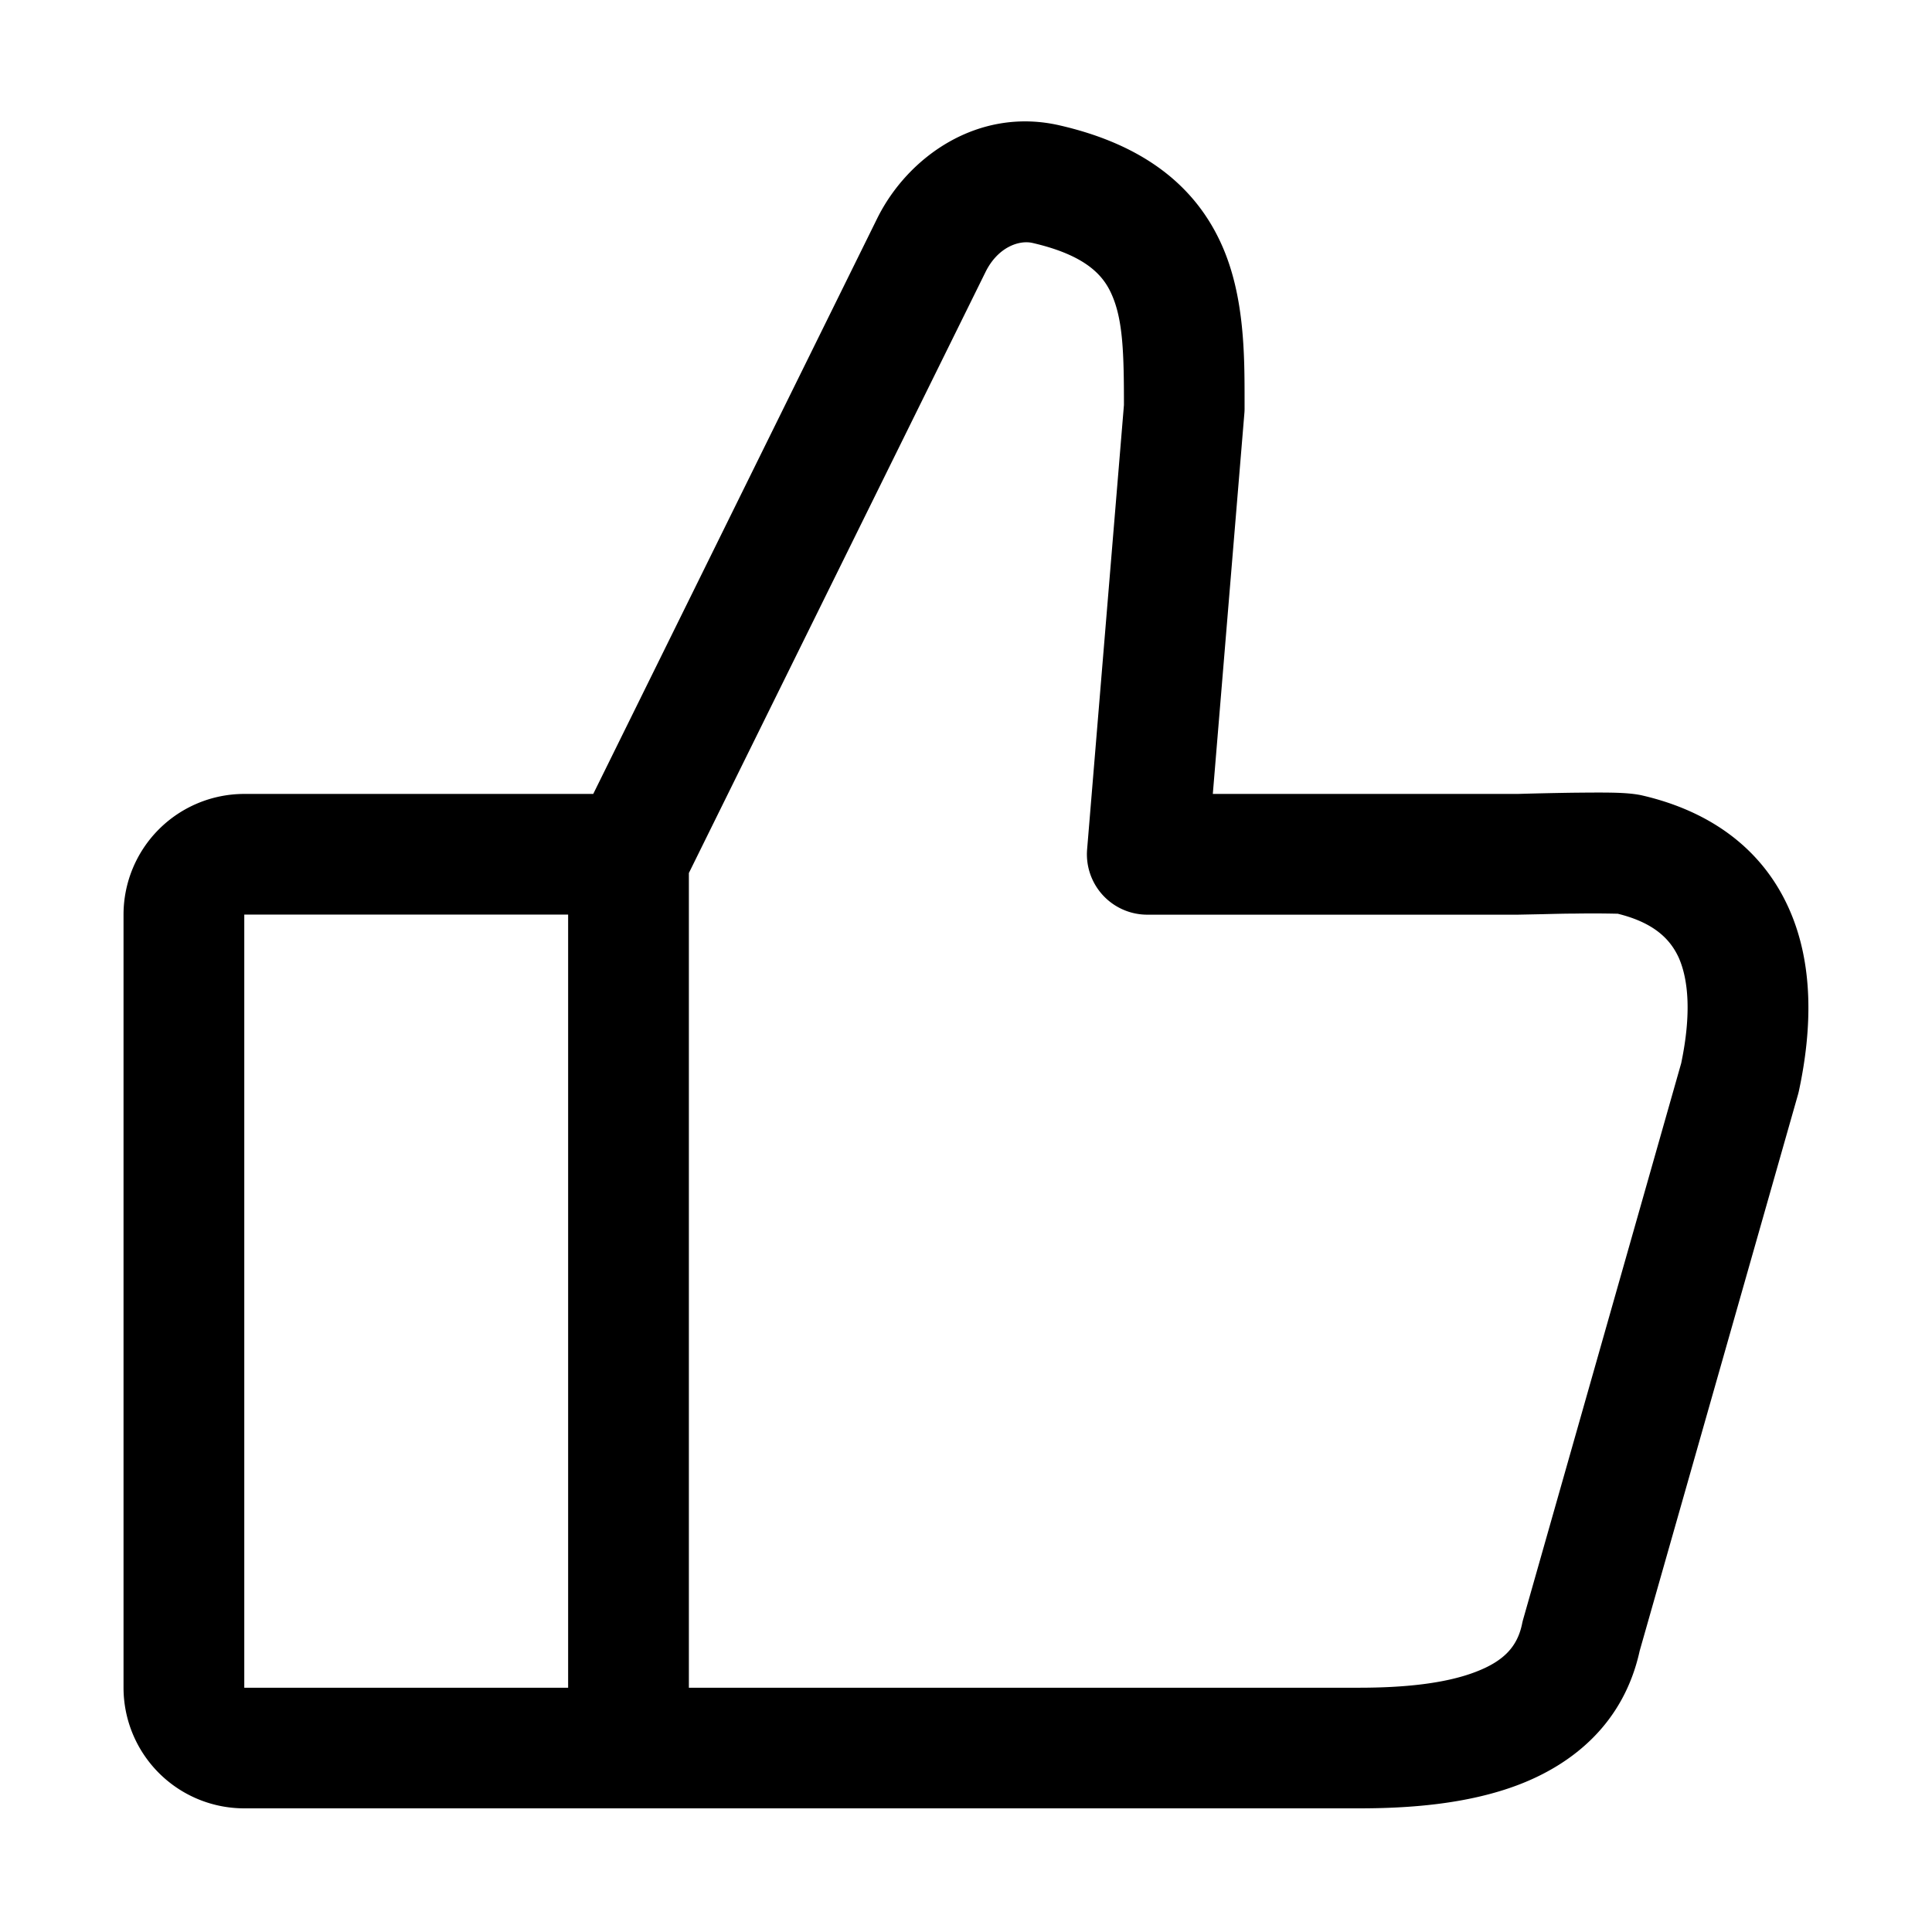 <svg xmlns="http://www.w3.org/2000/svg" viewBox="0 0 16 16"><path fill='currentColor' fill-rule='evenodd' d='M8.774 1.038c-.67-.154-1.256.257-1.51.772L4.913 6.575h-2.89a1 1 0 0 0-1 1v6.401a1 1 0 0 0 1 1h9.23c.404 0 .899-.032 1.33-.198.448-.173.865-.51.996-1.106l1.312-4.61a.607.607 0 0 0 .008-.033c.11-.517.12-1.049-.084-1.505-.217-.486-.64-.803-1.213-.936l-.004-.001c-.09-.02-.21-.022-.277-.023-.09-.001-.195 0-.297.001a33.512 33.512 0 0 0-.455.01h-2.525l.262-3.16a.474.474 0 0 0 .001-.041v-.05c0-.373.001-.86-.183-1.282-.219-.502-.655-.845-1.35-1.004ZM4.705 13.977H2.023V7.574h2.682v6.401Zm1 0h5.548c.373 0 .717-.034.97-.132.232-.089.343-.209.382-.396a.507.507 0 0 1 .008-.034l1.31-4.61c.085-.407.06-.691-.02-.873-.069-.151-.201-.29-.506-.365h-.005a9.161 9.161 0 0 0-.352-.001c-.088 0-.187.003-.272.005l-.2.004H9.502a.5.5 0 0 1-.499-.541l.305-3.68c0-.427-.008-.703-.1-.912-.066-.152-.202-.325-.657-.43-.113-.026-.288.036-.389.24L5.705 7.23v6.747Z' clip-rule='evenodd' /></svg>